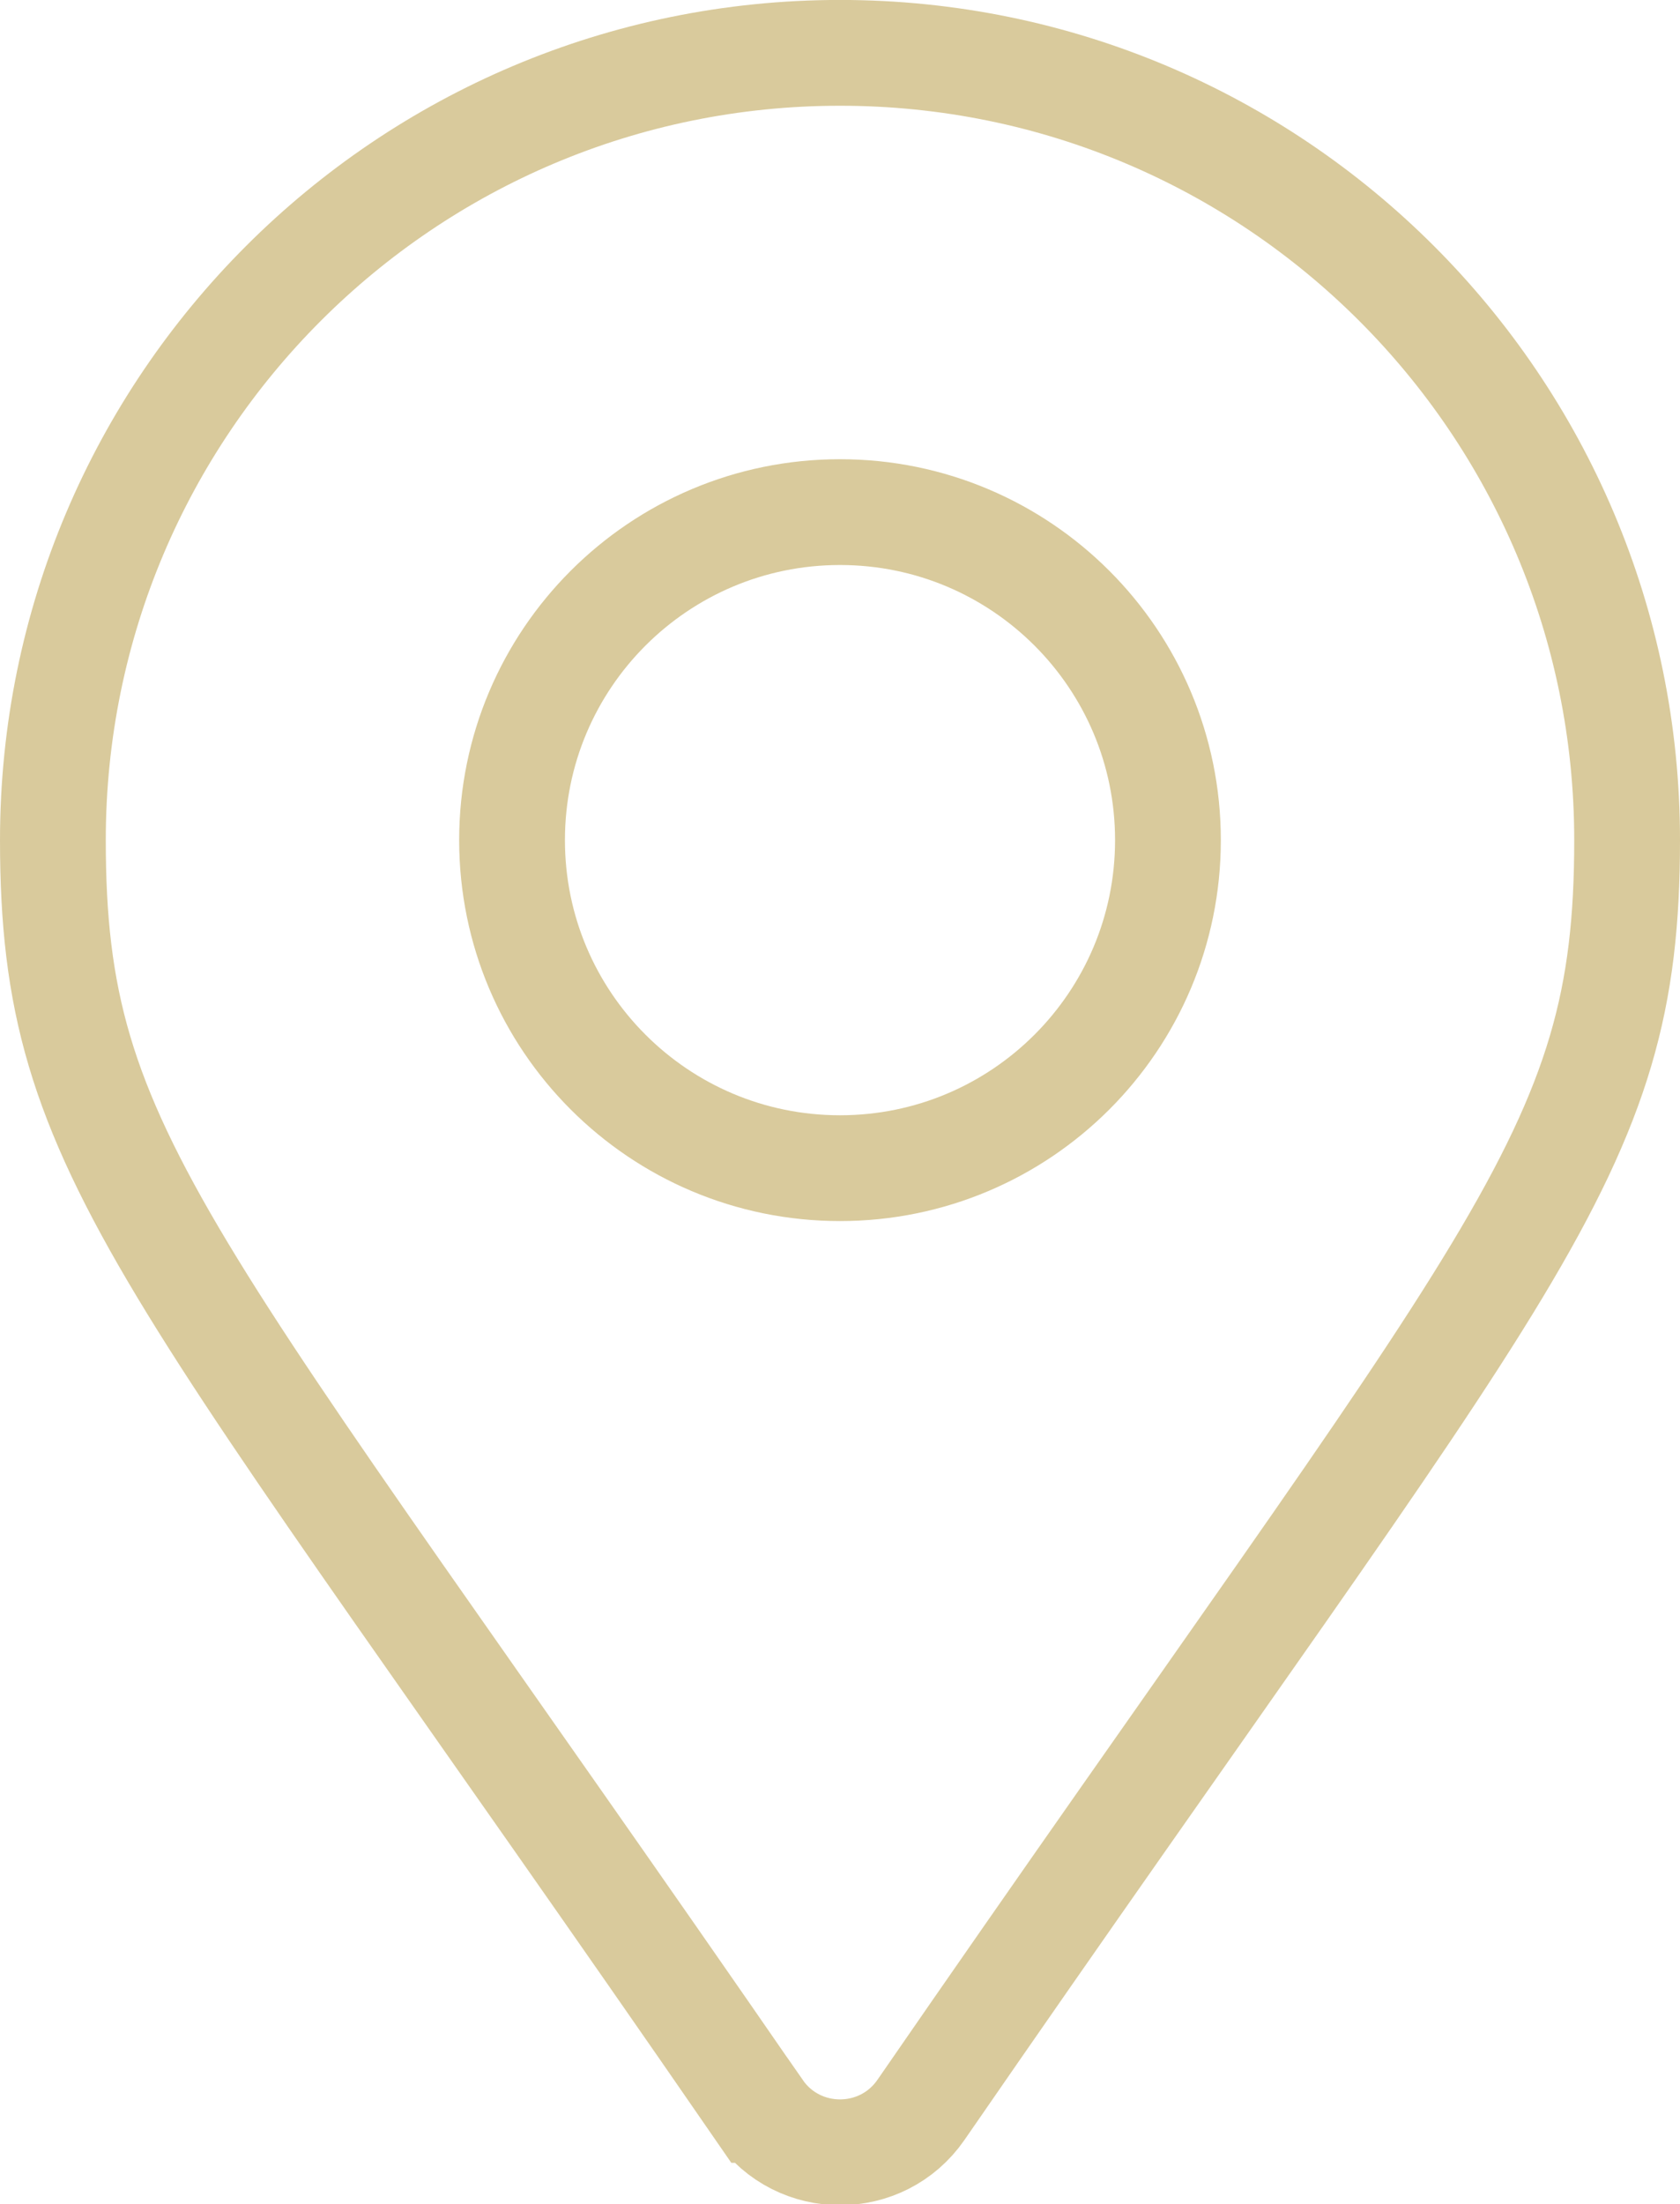<?xml version="1.0" encoding="UTF-8" standalone="no"?>
<svg
   xmlns:dc="http://purl.org/dc/elements/1.1/"
   xmlns:cc="http://creativecommons.org/ns#"
   xmlns:rdf="http://www.w3.org/1999/02/22-rdf-syntax-ns#"
   xmlns:svg="http://www.w3.org/2000/svg"
   xmlns="http://www.w3.org/2000/svg"
   xmlns:sodipodi="http://sodipodi.sourceforge.net/DTD/sodipodi-0.dtd"
   xmlns:inkscape="http://www.inkscape.org/namespaces/inkscape"
   width="31.766mm"
   height="41.668mm"
   viewBox="0 0 31.766 41.668"
   version="1.1"
   id="svg989"
   inkscape:version="1.0 (4035a4fb49, 2020-05-01)"
   sodipodi:docname="map-point.svg">
  <defs
     id="defs983" />
  <sodipodi:namedview
     id="base"
     pagecolor="#ffffff"
     bordercolor="#666666"
     borderopacity="1.0"
     inkscape:pageopacity="0.0"
     inkscape:pageshadow="2"
     inkscape:zoom="2.8"
     inkscape:cx="69.605826"
     inkscape:cy="79.605819"
     inkscape:document-units="mm"
     inkscape:current-layer="layer1"
     inkscape:document-rotation="0"
     showgrid="false"
     inkscape:window-width="1424"
     inkscape:window-height="1030"
     inkscape:window-x="160"
     inkscape:window-y="0"
     inkscape:window-maximized="0" />
  <g
     inkscape:label="Layer 1"
     inkscape:groupmode="layer"
     id="layer1"
     transform="translate(-162.144,-183.311)">
    <path
       style="fill:none;fill-opacity:1;stroke:#d9ca9c;stroke-width:2;stroke-miterlimit:4;stroke-dasharray:none;stroke-opacity:1"
       fill="#8C745E"
       d="m 176.497,223.197 c -11.263,-16.328 -13.353,-18.003 -13.353,-24.004 0,-8.22 6.663,-14.883 14.883,-14.883 8.22,0 14.883,6.663 14.883,14.883 0,6.001 -2.091,7.676 -13.353,24.004 -0.739,1.068 -2.32,1.068 -3.059,0 z m 1.53,-17.803 c 3.425,0 6.201,-2.776 6.201,-6.201 0,-3.425 -2.776,-6.201 -6.201,-6.201 -3.425,0 -6.201,2.776 -6.201,6.201 0,3.425 2.776,6.201 6.201,6.201 z"
       id="path2964" />
  </g>
</svg>
